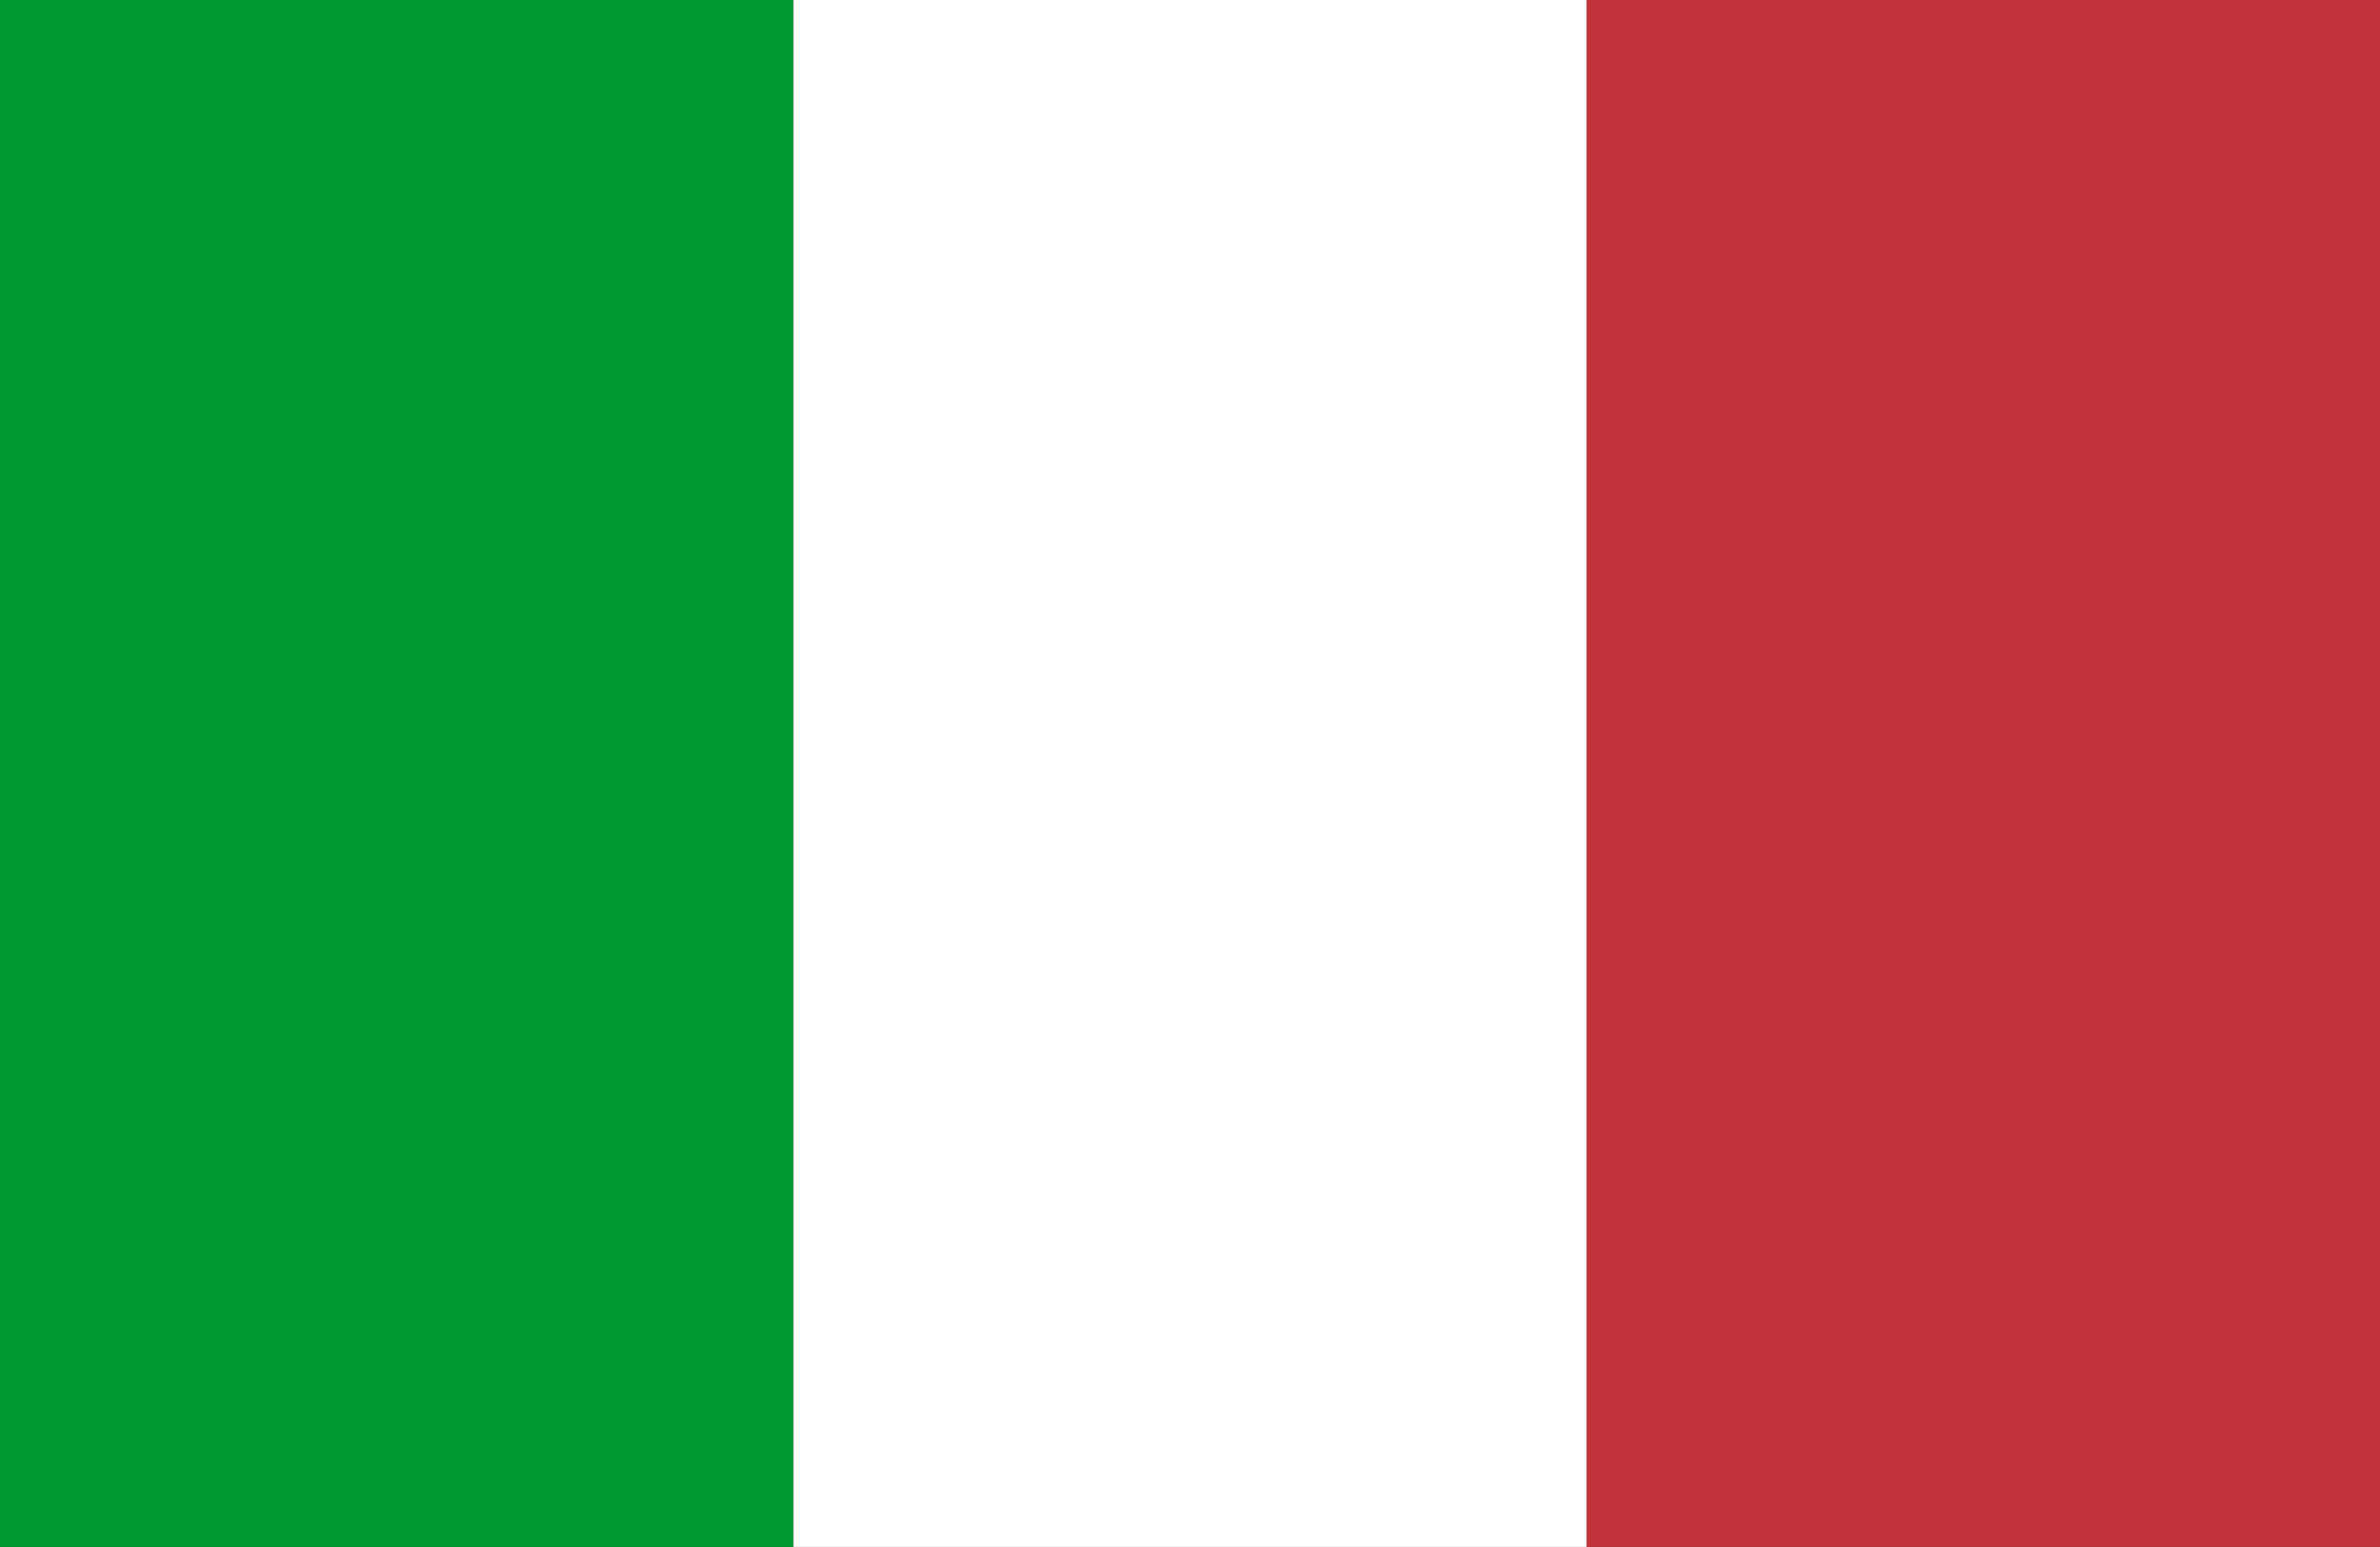 <svg xmlns="http://www.w3.org/2000/svg" viewBox="0 0 7.982 5.188"><rect x="0" y="0" width="7.982" height="5.188" fill="#333333" stroke="none"/><rect width="2.661" height="5.188" fill="#009930"/><rect x="2.661" width="2.661" height="5.188" fill="#fff"/><rect x="5.321" width="2.661" height="5.188" fill="#c1343b"/></svg>